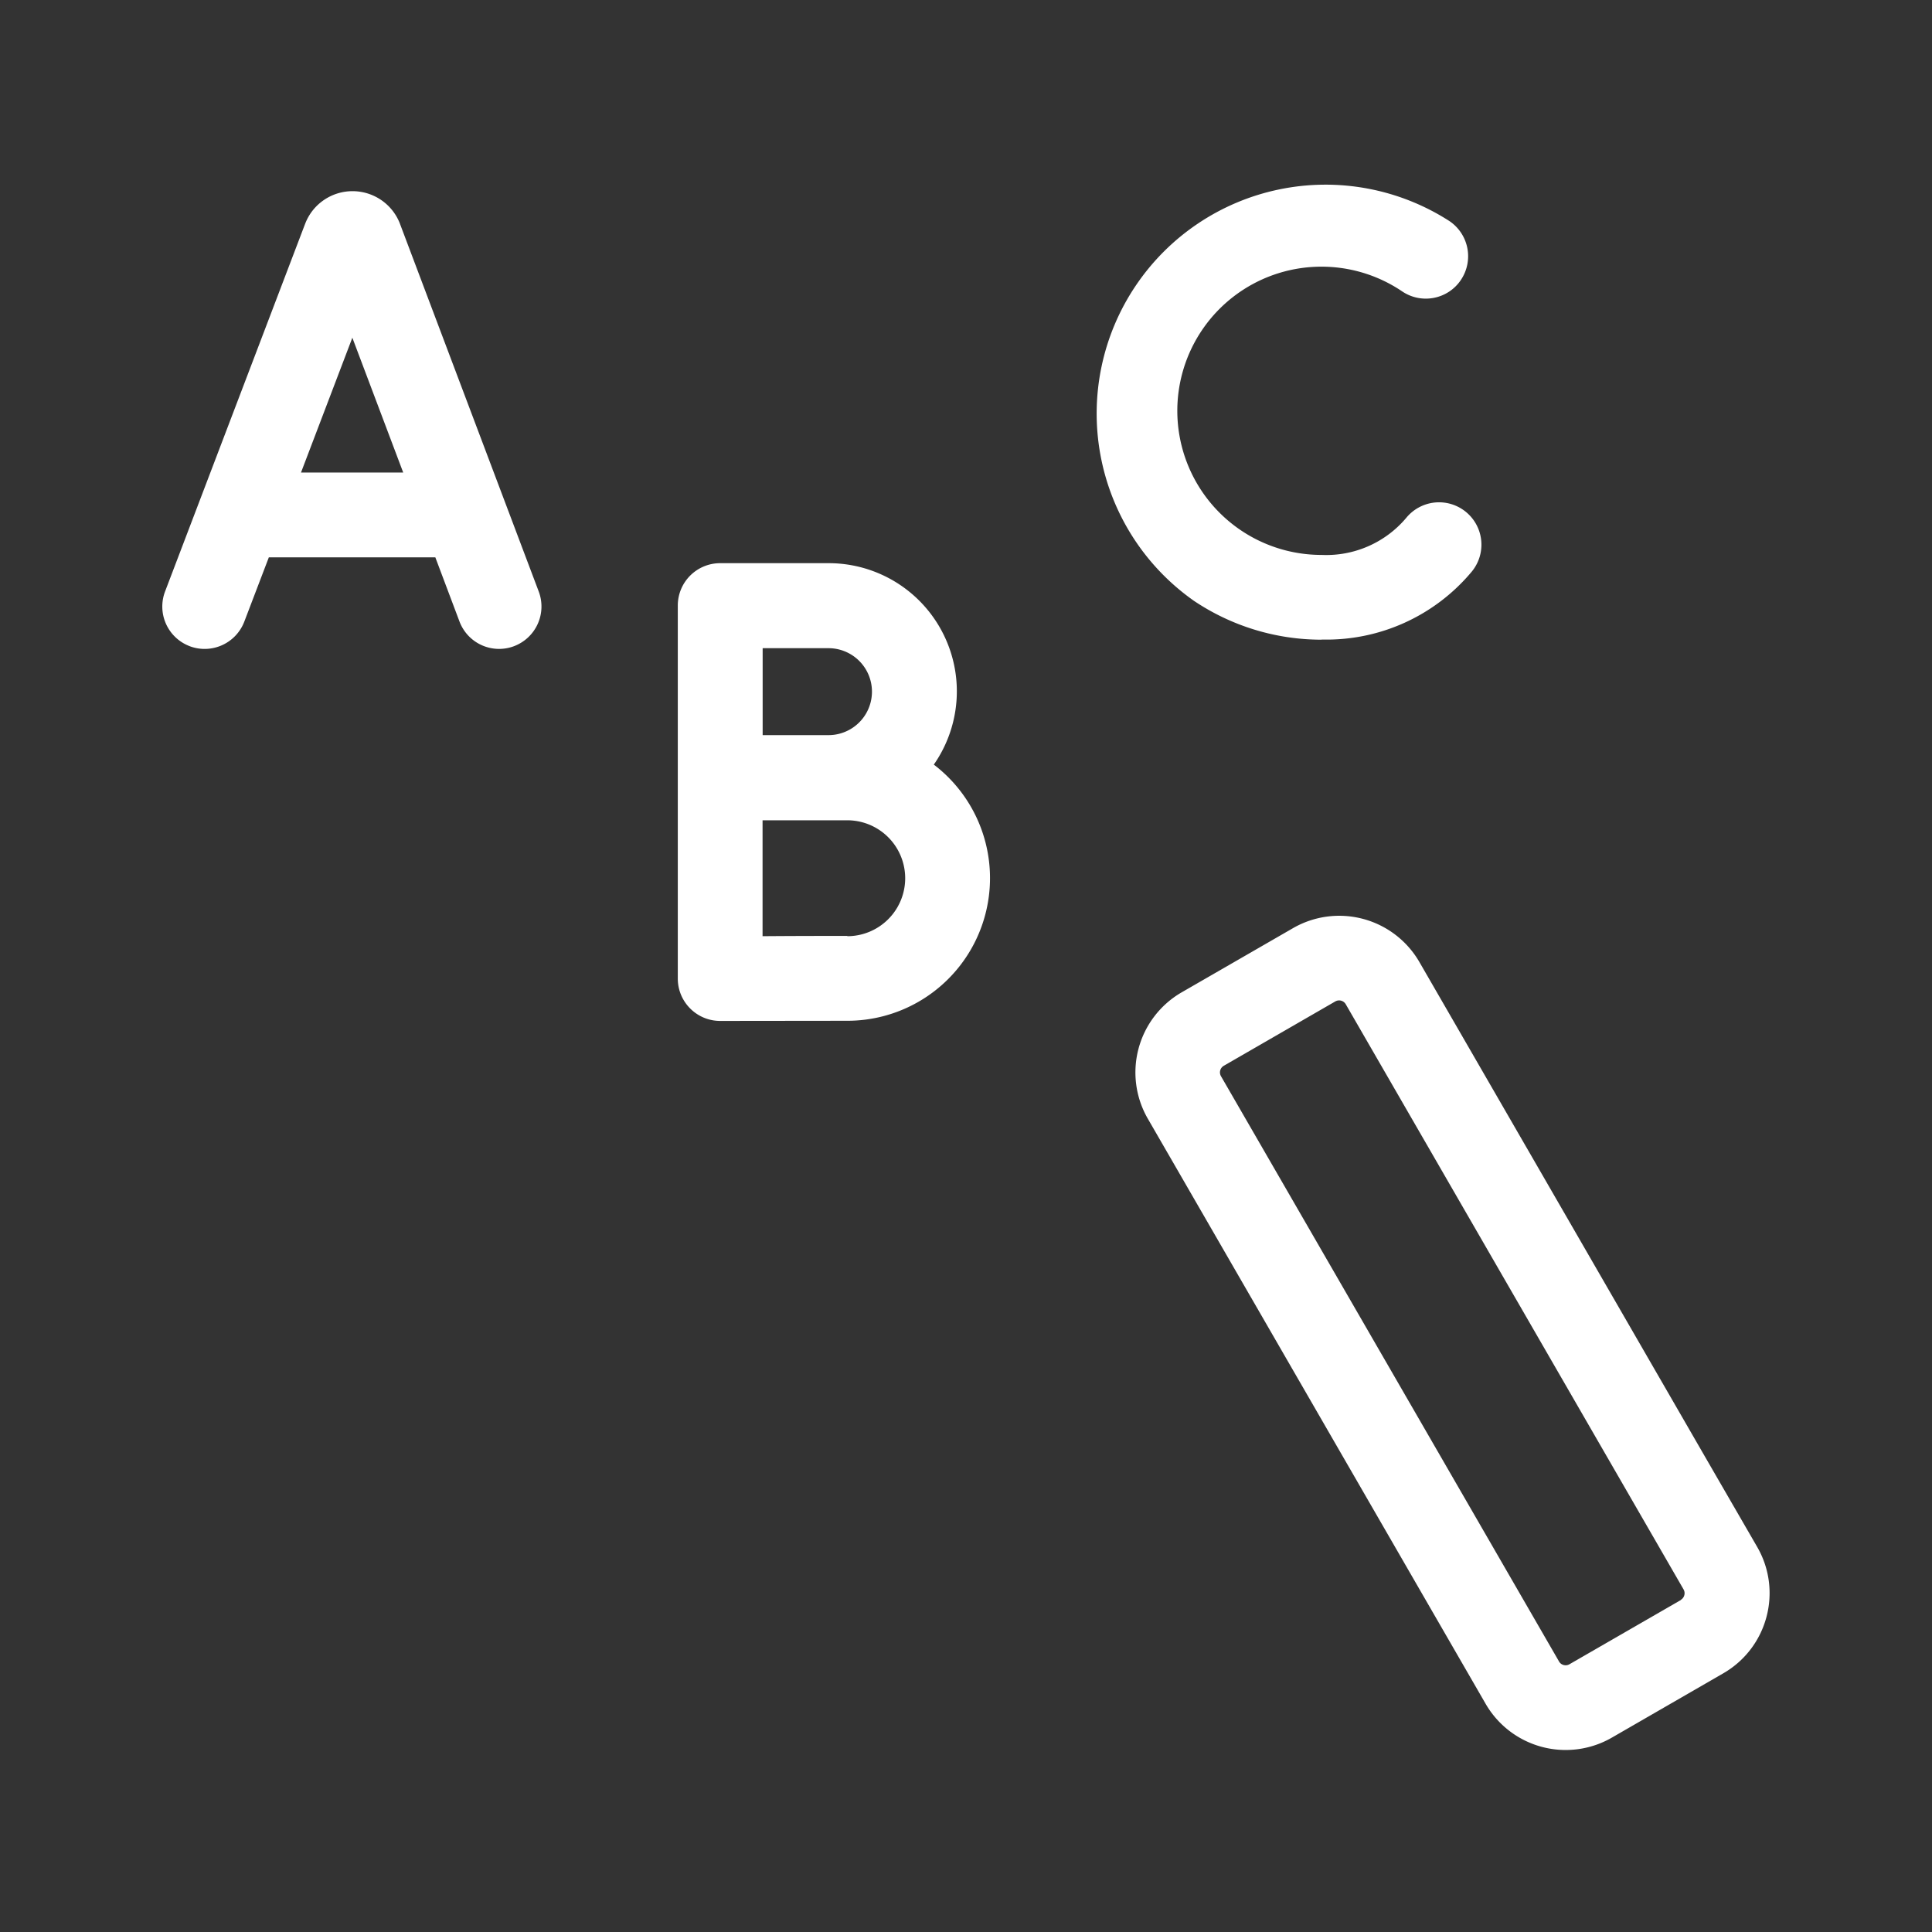 <?xml version="1.0" encoding="UTF-8"?> <svg xmlns="http://www.w3.org/2000/svg" viewBox="0 0 40 40"><rect x="0" y="0" width="40" height="40" fill="#333333" stroke="none"/><path fill="#fff" d="M34.805 33.124l-2.31 1.332a.159.159 0 01-.217-.056v-.001L25.28 22.283a.158.158 0 01.057-.217l2.308-1.332a.159.159 0 01.217.057l6.994 12.115a.16.16 0 01-.058.218h.006zM31.918 24.3l-2.532-4.384a1.917 1.917 0 00-2.615-.7l-2.307 1.33a1.915 1.915 0 00-.7 2.615l.658 1.139 3.444 5.966 2.892 5.009a1.914 1.914 0 002.615.7l2.308-1.332c.915-.53 1.228-1.7.7-2.615l-1.019-1.762M8.281 4.634l-.009-.024a1.052 1.052 0 00-.973-.652c-.427 0-.812.258-.973.654l-.008.02-2.9 7.613a.877.877 0 00.506 1.132l.001.001a.879.879 0 001.133-.508l.508-1.331h3.447l.5 1.328a.876.876 0 001.128.512l.002-.001a.878.878 0 00.511-1.131L8.281 4.634zM6.232 9.783l1.063-2.791 1.053 2.791H6.232zM19.336 15.827a2.653 2.653 0 00-2.183-4.167H14.91a.877.877 0 00-.877.877v7.723c0 .484.392.876.875.877h.002l2.631-.003a2.953 2.953 0 002.956-2.95v-.001a2.954 2.954 0 00-1.165-2.354l.004-.002zm-2.183-2.407a.9.9 0 010 1.8H15.79v-1.8h1.363zm.392 5.957c-.32 0-1.12 0-1.757.006v-2.4h1.753a1.2 1.2 0 110 2.4l.004-.006zM27.366 13.241a3.916 3.916 0 003.1-1.4.877.877 0 00-1.344-1.128 2.164 2.164 0 01-1.76.776 2.984 2.984 0 111.667-5.457c.4.271.945.167 1.216-.234l.001-.002a.878.878 0 00-.236-1.218 4.739 4.739 0 00-5.3 7.855l.001.001c.783.528 1.705.81 2.65.81l.005-.003z"></path></svg> 